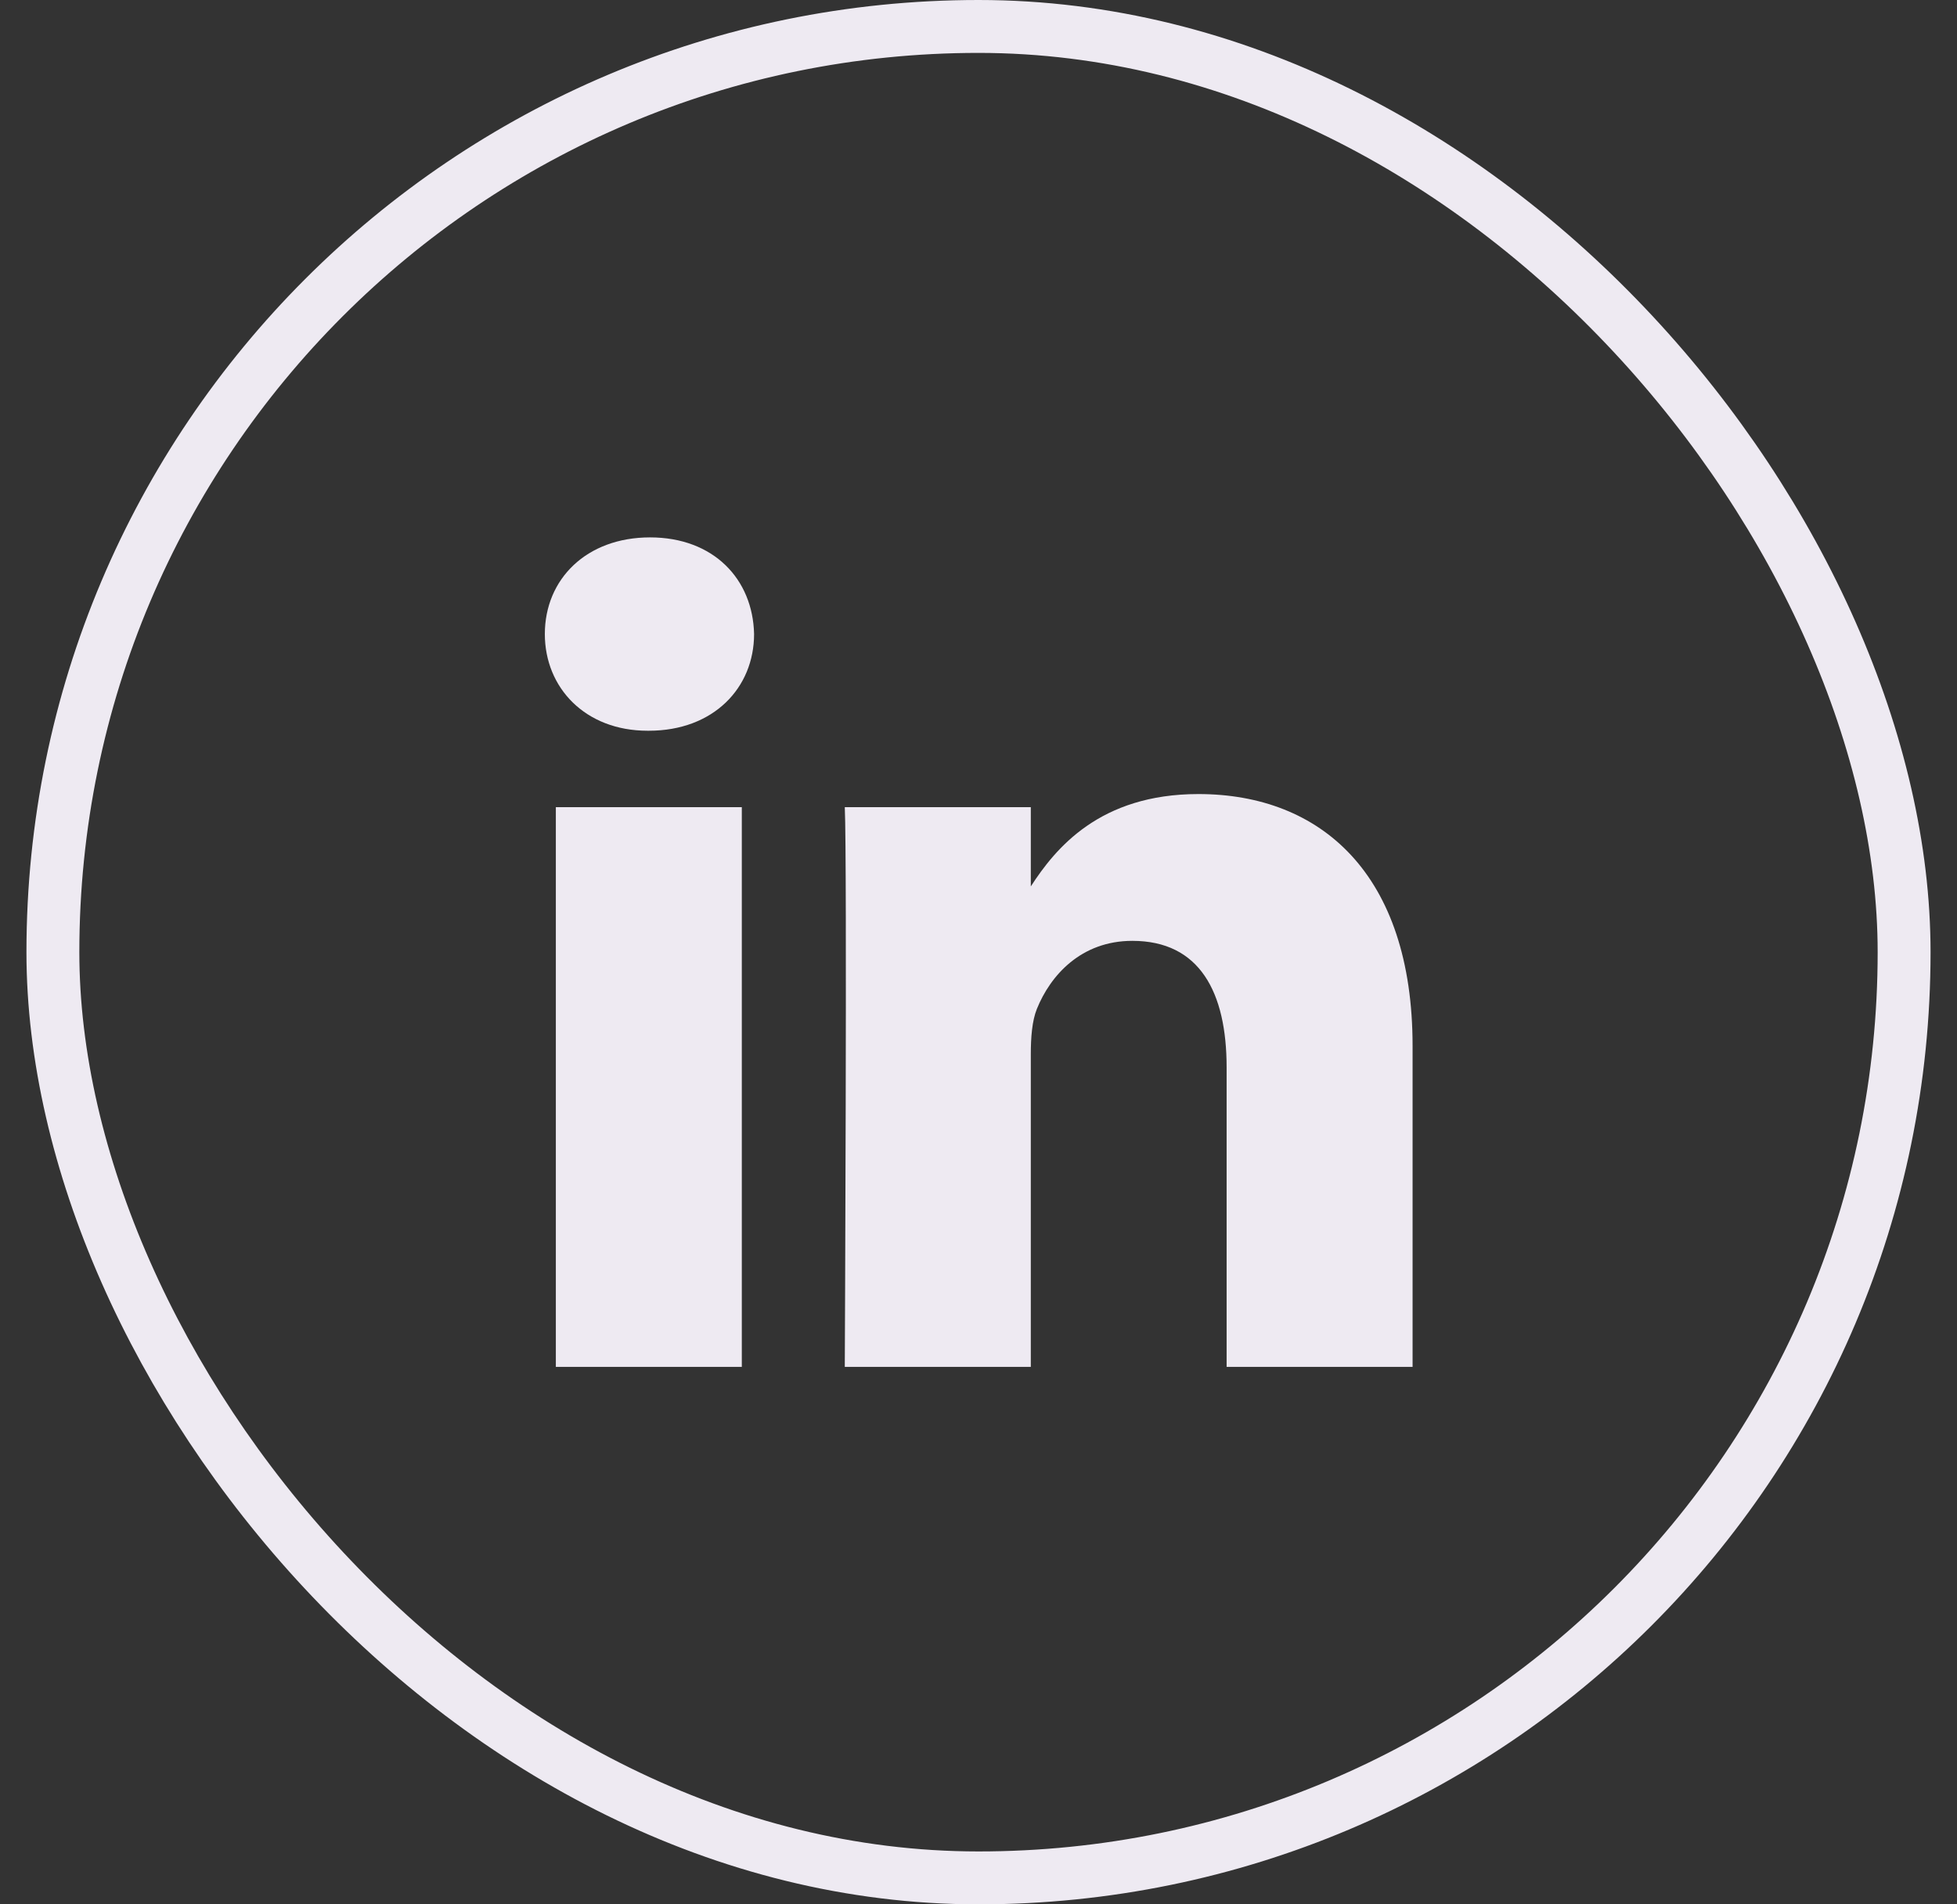 <svg width="37" height="36" viewBox="0 0 37 36" fill="none" xmlns="http://www.w3.org/2000/svg">
<rect x="0" y="0" width="37" height="36" fill="#333333" stroke="none"/>
<rect x="1" y="0.5" width="35" height="35" rx="17.5" stroke="#EEEAF2"/>
<path d="M10.509 15.259H14.025V25.84H10.509V15.259ZM12.29 10.159C11.087 10.159 10.301 10.949 10.301 11.986C10.301 13.001 11.064 13.814 12.244 13.814H12.267C13.493 13.814 14.257 13.001 14.257 11.986C14.234 10.949 13.493 10.159 12.29 10.159ZM22.658 15.011C20.791 15.011 19.955 16.037 19.489 16.757V15.259H15.972C16.018 16.252 15.972 25.84 15.972 25.84H19.489V19.931C19.489 19.614 19.512 19.299 19.604 19.072C19.859 18.441 20.438 17.786 21.408 17.786C22.682 17.786 23.191 18.757 23.191 20.179V25.84H26.707V19.773C26.707 16.523 24.973 15.011 22.658 15.011Z" fill="#EEEAF2"/>
</svg>
